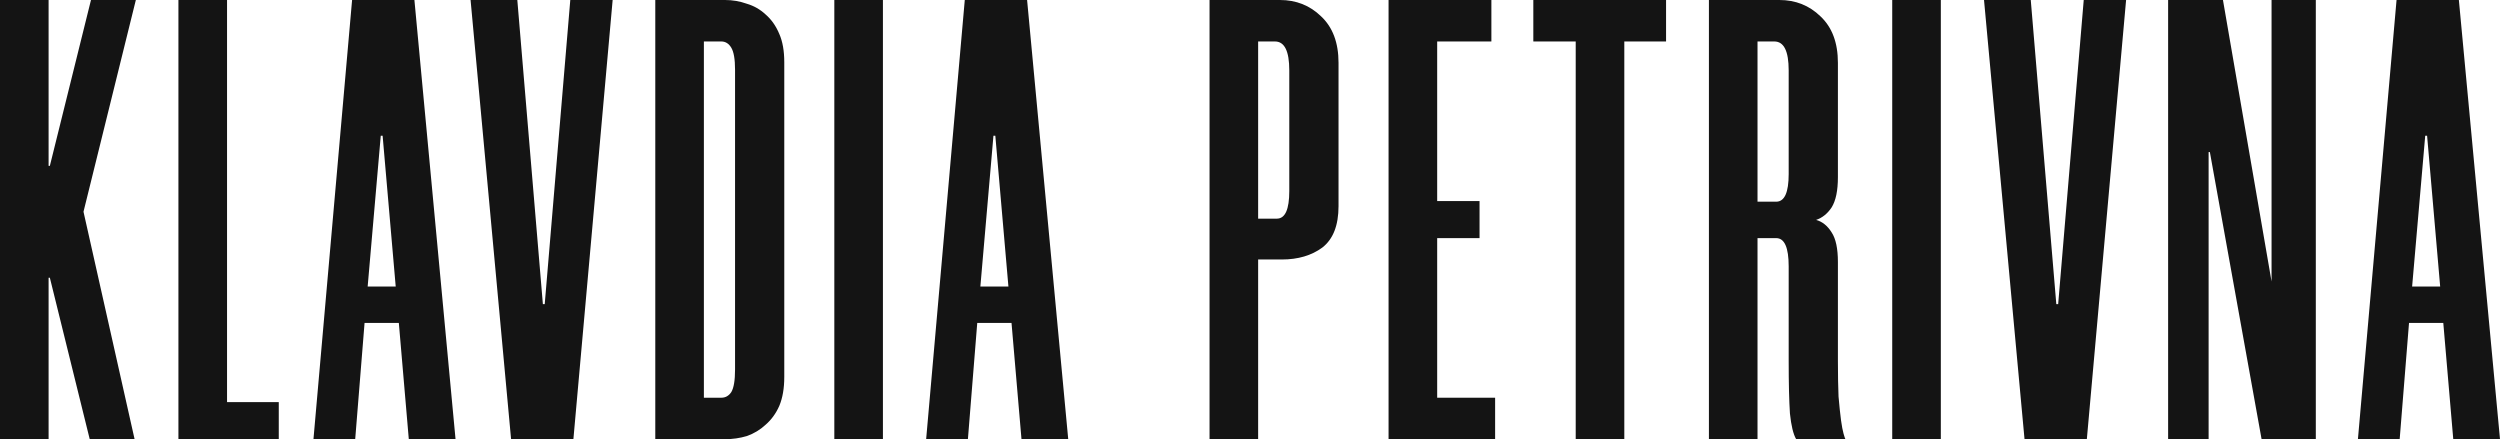 <?xml version="1.0" encoding="UTF-8"?>
<svg xmlns="http://www.w3.org/2000/svg" width="148" height="26" viewBox="0 0 148 26" fill="none">
  <path d="M144.643 19.119H142.614L142.061 26H139.589L141.876 0H145.565L148 26H145.233L144.643 19.119ZM142.798 16.961H144.458L143.684 8.034H143.573L142.798 16.961Z" fill="#141414"></path>
  <path d="M133.886 26L130.824 9.001H130.75V26H128.353V0H131.599L134.476 16.664V0H137.096V26H133.886Z" fill="#141414"></path>
  <path d="M123.357 0H125.865L123.541 26H119.852L117.454 0H120.221L121.733 18.003H121.844L123.357 0Z" fill="#141414"></path>
  <path d="M114.897 0V26H112.02V0H114.897Z" fill="#141414"></path>
  <path d="M108.804 10.489C108.804 11.283 108.681 11.878 108.435 12.275C108.189 12.647 107.882 12.895 107.513 13.019C107.882 13.118 108.189 13.366 108.435 13.762C108.681 14.134 108.804 14.717 108.804 15.511V21.351C108.804 22.194 108.817 22.9 108.841 23.471C108.89 24.041 108.94 24.512 108.989 24.884C109.038 25.231 109.087 25.492 109.136 25.665C109.185 25.839 109.222 25.95 109.247 26H106.333C106.16 25.702 106.038 25.194 105.964 24.475C105.915 23.731 105.89 22.69 105.89 21.351V15.771C105.89 14.655 105.644 14.097 105.152 14.097H104.045V26H101.168V0H105.337C106.296 0 107.107 0.322 107.771 0.967C108.46 1.612 108.804 2.529 108.804 3.72V10.489ZM105.152 11.94C105.644 11.94 105.89 11.394 105.89 10.303V4.166C105.89 3.025 105.607 2.455 105.041 2.455H104.045V11.94H105.152Z" fill="#141414"></path>
  <path d="M98.631 2.455H96.159V26H93.282V2.455H90.773V0H98.631V2.455Z" fill="#141414"></path>
  <path d="M85.081 2.455V11.903H87.589V14.097H85.081V23.545H88.511V26H82.203V0H88.29V2.455H85.081Z" fill="#141414"></path>
  <path d="M75.773 0C76.732 0 77.544 0.322 78.208 0.967C78.897 1.612 79.241 2.529 79.241 3.72V12.2C79.241 13.341 78.921 14.159 78.282 14.655C77.642 15.126 76.843 15.362 75.884 15.362H74.482V26H71.605V0H75.773ZM76.326 4.166C76.326 3.025 76.044 2.455 75.478 2.455H74.482V12.944H75.589C76.081 12.944 76.326 12.399 76.326 11.308V4.166Z" fill="#141414"></path>
  <path d="M59.882 19.119H57.853L57.3 26H54.828L57.115 0H60.804L63.239 26H60.472L59.882 19.119ZM58.038 16.961H59.698L58.923 8.034H58.812L58.038 16.961Z" fill="#141414"></path>
  <path d="M52.269 0V26H49.392V0H52.269Z" fill="#141414"></path>
  <path d="M38.793 26V0H42.925C43.367 0 43.798 0.074 44.216 0.223C44.634 0.347 45.003 0.558 45.323 0.856C45.667 1.153 45.937 1.537 46.134 2.009C46.331 2.455 46.429 3.013 46.429 3.682V22.318C46.429 22.987 46.331 23.558 46.134 24.029C45.937 24.475 45.667 24.847 45.323 25.145C45.003 25.442 44.634 25.665 44.216 25.814C43.798 25.938 43.367 26 42.925 26H38.793ZM41.67 2.455V23.545H42.703C42.949 23.545 43.146 23.433 43.294 23.21C43.441 22.962 43.515 22.516 43.515 21.871V4.129C43.515 3.509 43.441 3.075 43.294 2.827C43.146 2.579 42.949 2.455 42.703 2.455H41.67Z" fill="#141414"></path>
  <path d="M33.761 0H36.269L33.945 26H30.256L27.858 0H30.625L32.138 18.003H32.248L33.761 0Z" fill="#141414"></path>
  <path d="M23.611 19.119H21.582L21.028 26H18.557L20.844 0H24.533L26.968 26H24.201L23.611 19.119ZM21.766 16.961H23.426L22.651 8.034H22.541L21.766 16.961Z" fill="#141414"></path>
  <path d="M13.441 0V23.805H16.503V26H10.563V0H13.441Z" fill="#141414"></path>
  <path d="M4.943 12.535L7.968 26H5.312L2.951 16.441H2.877V26H0V0H2.877V9.82H2.951L5.386 0H8.042L4.943 12.535Z" fill="#141414"></path>
</svg>
